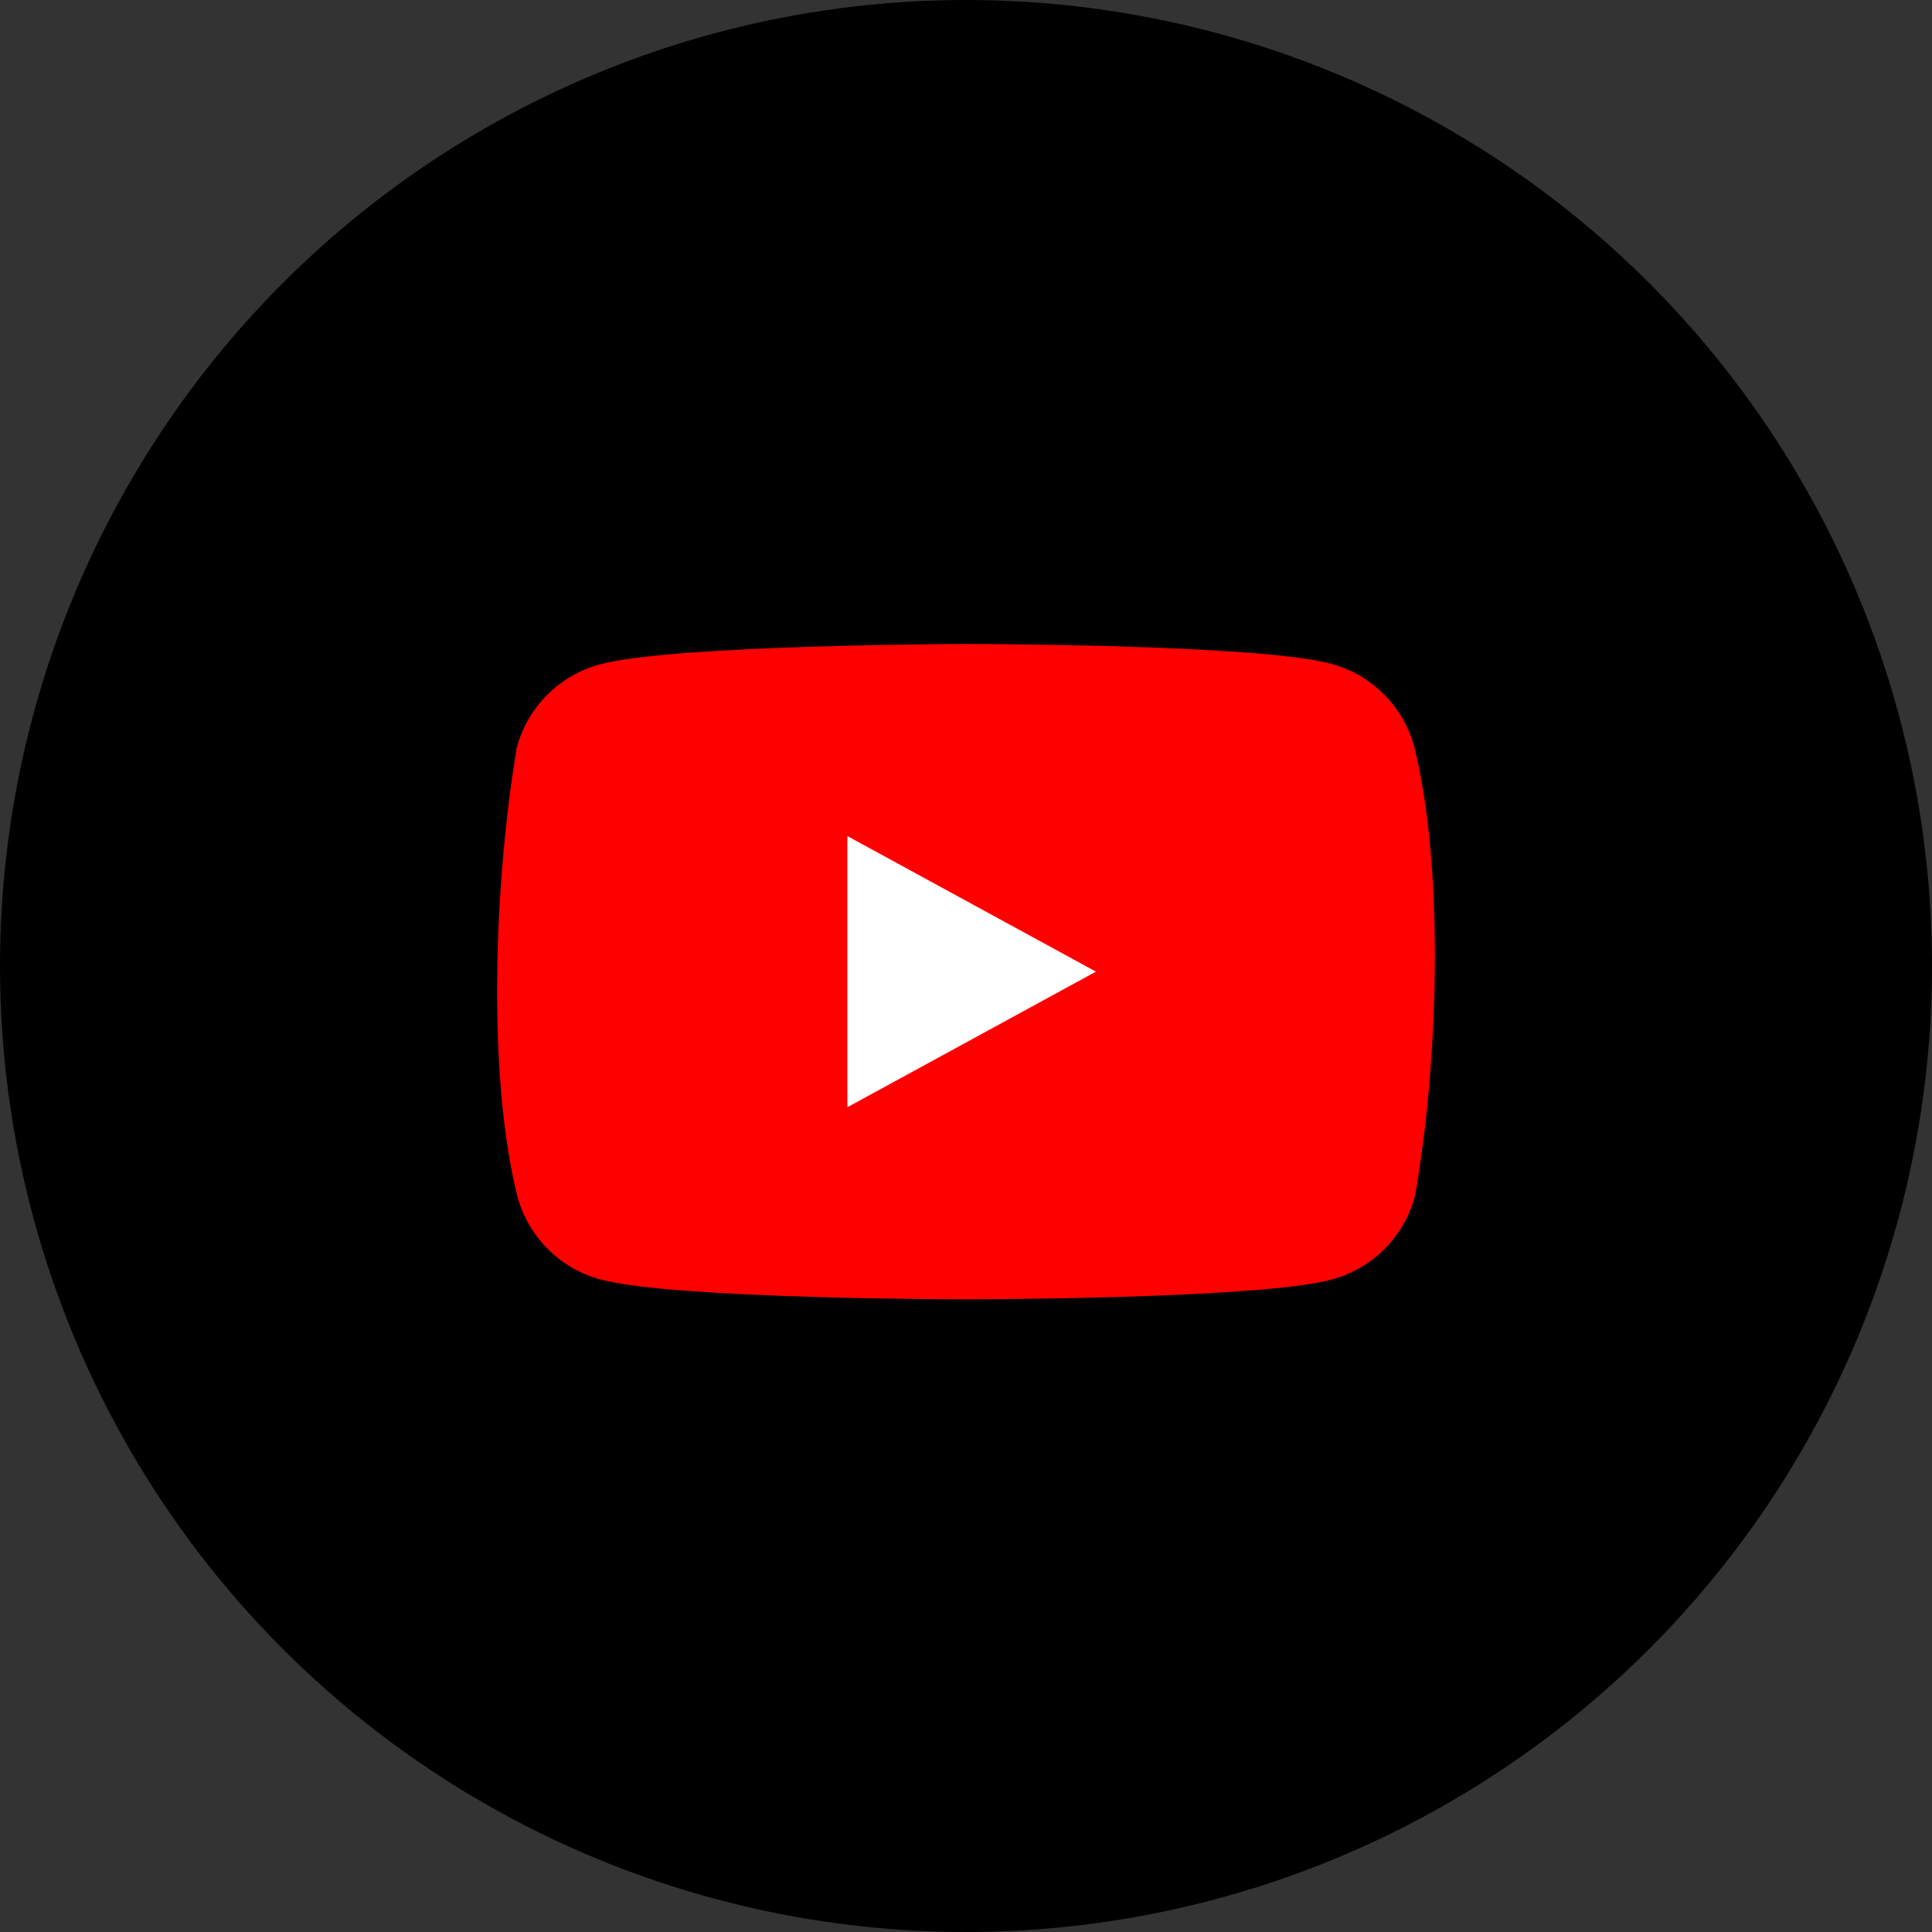 <?xml version="1.0" encoding="UTF-8"?> <svg xmlns="http://www.w3.org/2000/svg" width="171" height="171" viewBox="0 0 171 171" fill="none"><rect x="0" y="0" width="171" height="171" fill="#333333" stroke="none"/> <circle cx="85.5" cy="85.5" r="85.5" fill="black"></circle> <path d="M125.168 66.082C124.692 64.327 123.764 62.727 122.475 61.441C121.186 60.155 119.582 59.228 117.823 58.753C111.382 57 85.459 57 85.459 57C85.459 57 59.534 57.053 53.093 58.806C51.334 59.281 49.73 60.208 48.441 61.494C47.152 62.78 46.224 64.38 45.748 66.136C43.799 77.555 43.044 94.955 45.801 105.918C46.277 107.673 47.206 109.273 48.495 110.559C49.783 111.845 51.387 112.772 53.147 113.247C59.588 115 85.511 115 85.511 115C85.511 115 111.435 115 117.876 113.247C119.635 112.772 121.239 111.846 122.528 110.56C123.817 109.274 124.745 107.673 125.221 105.918C127.276 94.482 127.91 77.093 125.168 66.082Z" fill="#FF0000"></path> <path d="M75 98L97 86L75 74V98Z" fill="white"></path> </svg> 